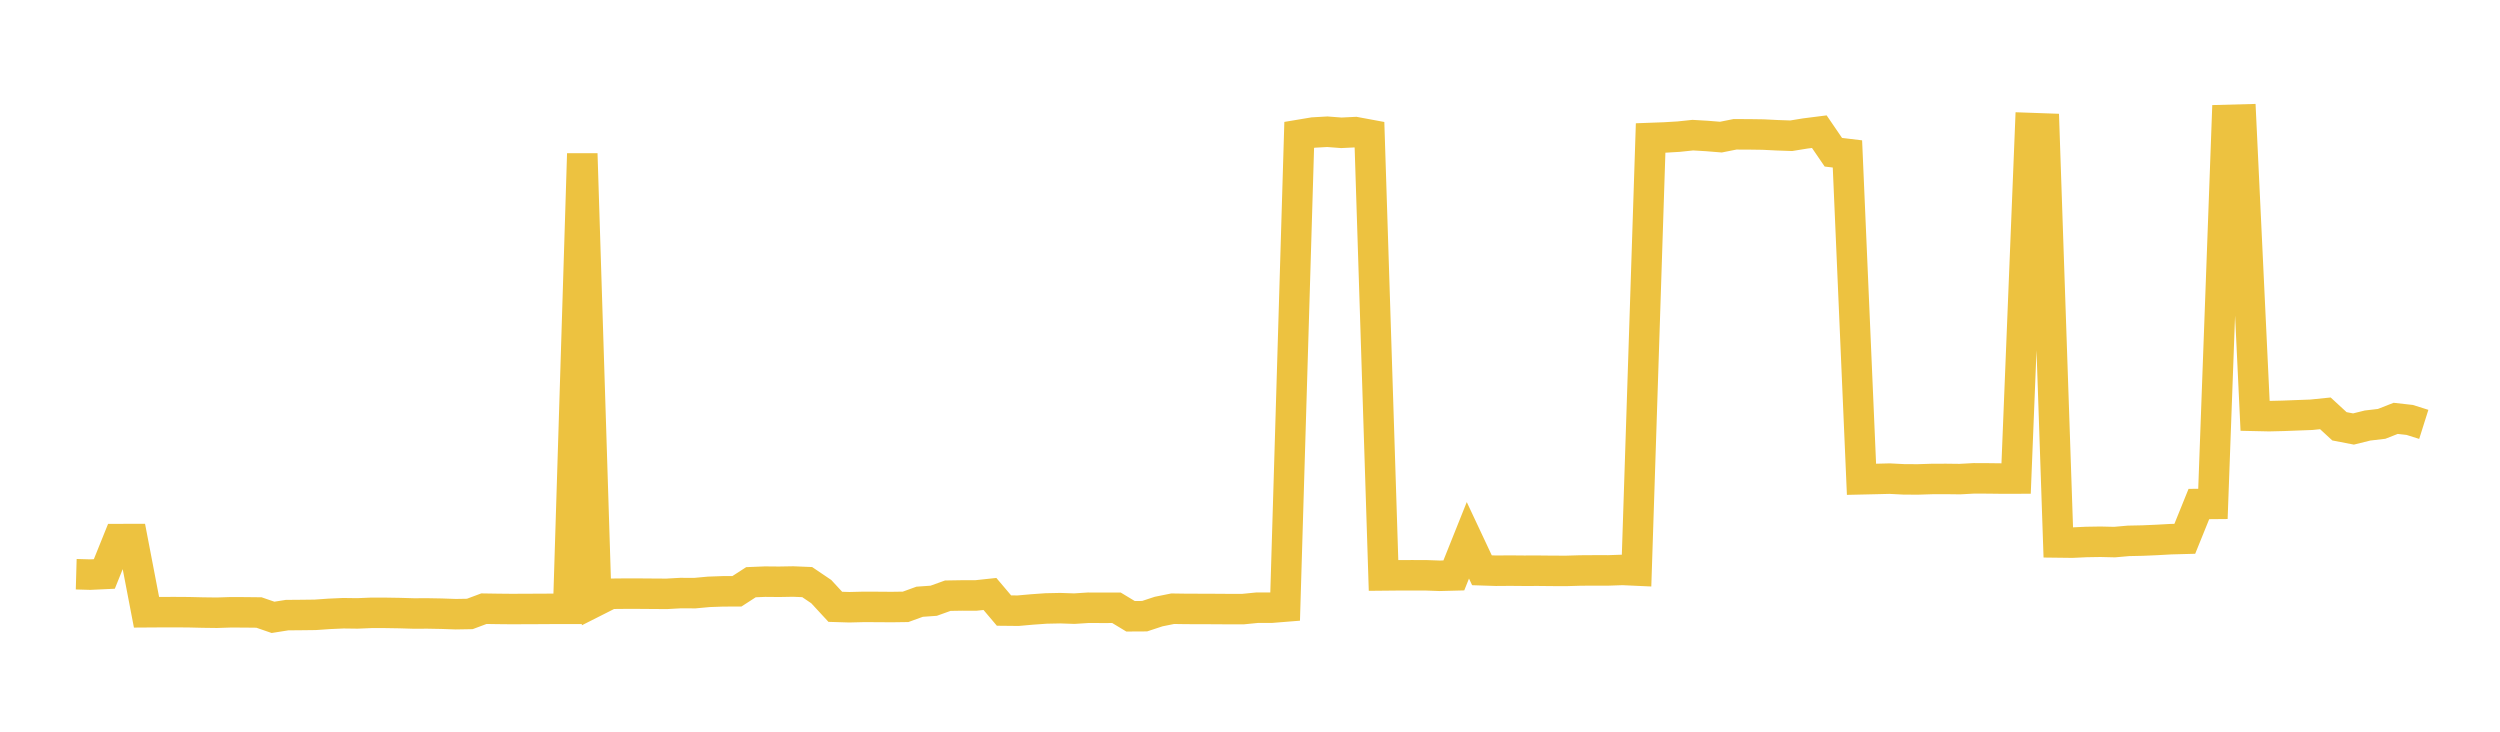<svg width="164" height="48" xmlns="http://www.w3.org/2000/svg" xmlns:xlink="http://www.w3.org/1999/xlink"><path fill="none" stroke="rgb(237,194,64)" stroke-width="2" d="M5,37.669L5.922,37.695L6.844,37.652L7.766,35.364L8.689,35.362L9.611,40.164L10.533,40.158L11.455,40.156L12.377,40.162L13.299,40.184L14.222,40.196L15.144,40.166L16.066,40.17L16.988,40.18L17.91,40.498L18.832,40.352L19.754,40.344L20.677,40.333L21.599,40.269L22.521,40.228L23.443,40.24L24.365,40.202L25.287,40.203L26.21,40.218L27.132,40.245L28.054,40.242L28.976,40.259L29.898,40.291L30.82,40.275L31.743,39.93L32.665,39.944L33.587,39.953L34.509,39.948L35.431,39.945L36.353,39.939L37.275,39.94L38.198,10.081L39.12,39.418L40.042,38.952L40.964,38.943L41.886,38.943L42.808,38.95L43.731,38.956L44.653,38.905L45.575,38.91L46.497,38.825L47.419,38.792L48.341,38.789L49.263,38.193L50.186,38.156L51.108,38.164L52.03,38.148L52.952,38.186L53.874,38.809L54.796,39.807L55.719,39.835L56.641,39.812L57.563,39.815L58.485,39.822L59.407,39.809L60.329,39.474L61.251,39.409L62.174,39.077L63.096,39.062L64.018,39.063L64.94,38.964L65.862,40.053L66.784,40.062L67.707,39.98L68.629,39.915L69.551,39.896L70.473,39.927L71.395,39.868L72.317,39.872L73.24,39.87L74.162,40.427L75.084,40.422L76.006,40.118L76.928,39.932L77.85,39.945L78.772,39.947L79.695,39.951L80.617,39.957L81.539,39.957L82.461,39.866L83.383,39.866L84.305,39.792L85.228,8.848L86.15,8.694L87.072,8.642L87.994,8.712L88.916,8.667L89.838,8.838L90.76,37.749L91.683,37.74L92.605,37.738L93.527,37.739L94.449,37.772L95.371,37.748L96.293,35.444L97.216,37.41L98.138,37.44L99.06,37.433L99.982,37.441L100.904,37.439L101.826,37.448L102.749,37.451L103.671,37.424L104.593,37.418L105.515,37.419L106.437,37.387L107.359,37.429L108.281,9.052L109.204,9.018L110.126,8.963L111.048,8.866L111.97,8.92L112.892,8.995L113.814,8.811L114.737,8.814L115.659,8.827L116.581,8.873L117.503,8.905L118.425,8.755L119.347,8.638L120.269,9.987L121.192,10.098L122.114,31.442L123.036,31.421L123.958,31.398L124.88,31.445L125.802,31.451L126.725,31.422L127.647,31.418L128.569,31.429L129.491,31.379L130.413,31.383L131.335,31.394L132.257,31.392L133.18,8.398L134.102,8.431L135.024,35.586L135.946,35.597L136.868,35.554L137.79,35.539L138.713,35.561L139.635,35.48L140.557,35.461L141.479,35.421L142.401,35.37L143.323,35.345L144.246,33.064L145.168,33.056L146.09,7.868L147.012,7.843L147.934,27.28L148.856,27.3L149.778,27.278L150.701,27.243L151.623,27.209L152.545,27.115L153.467,27.965L154.389,28.143L155.311,27.914L156.234,27.806L157.156,27.444L158.078,27.548L159,27.839"></path></svg>